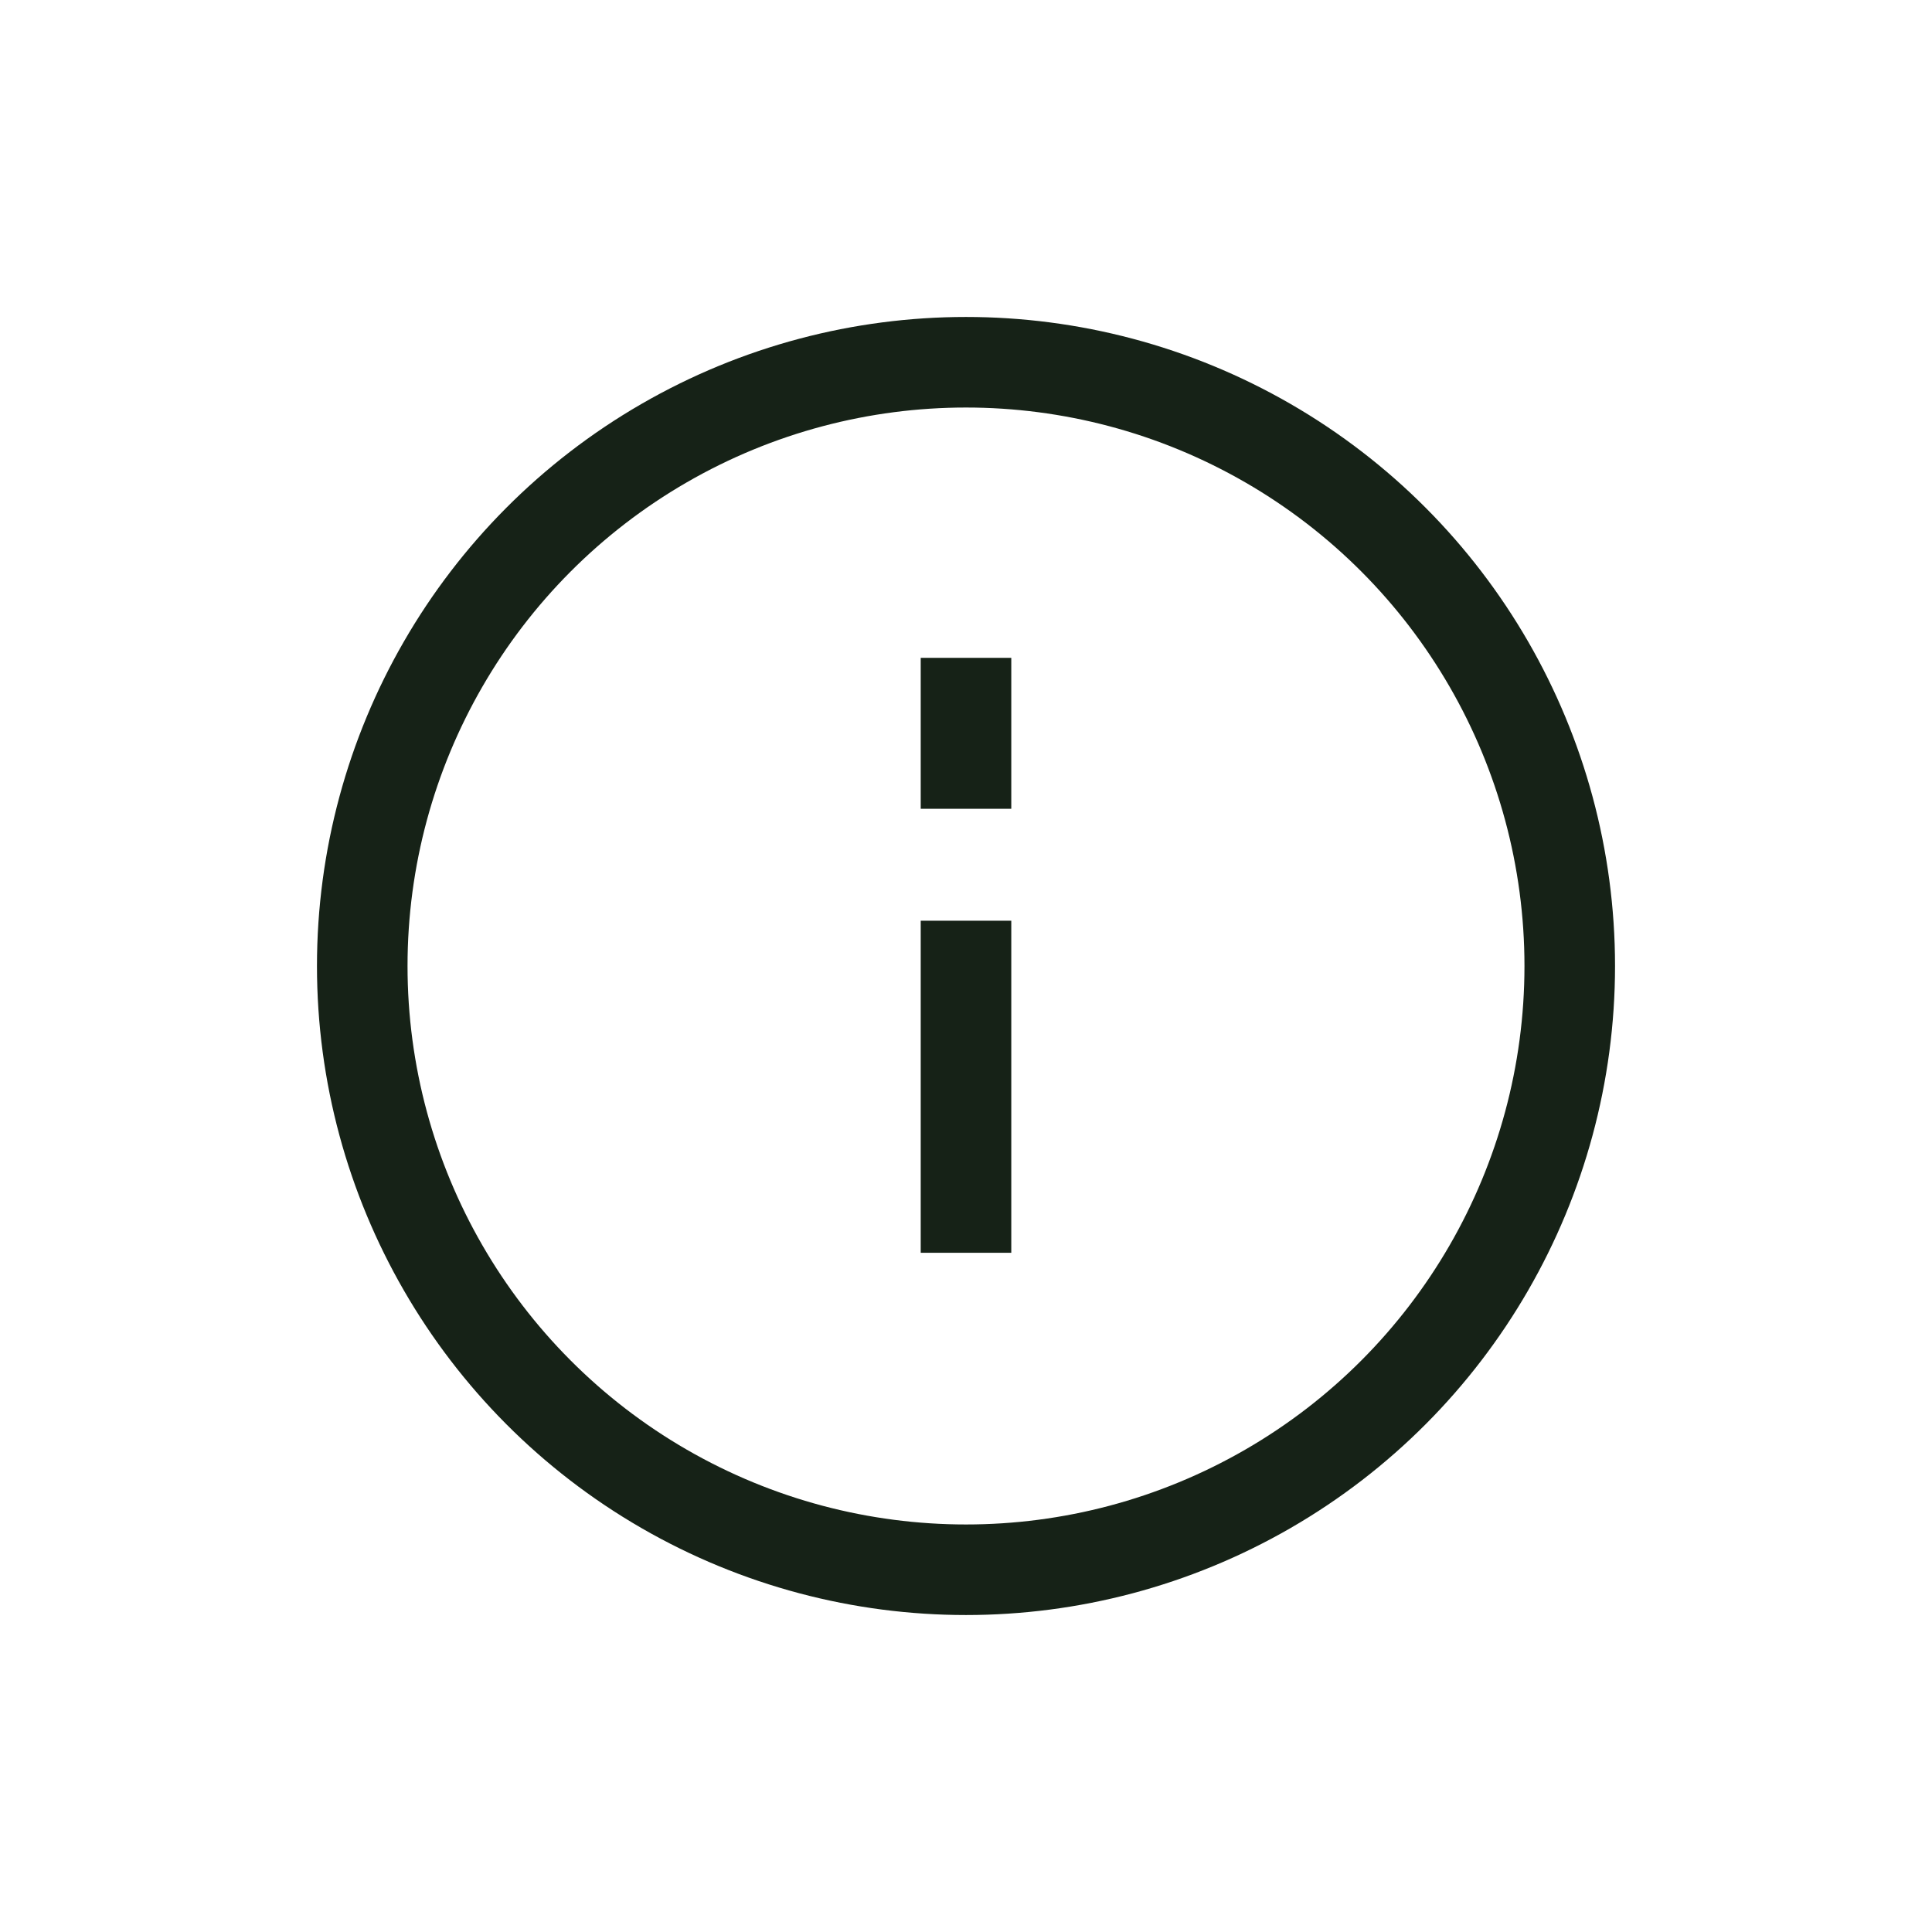 <svg width="32" height="32" viewBox="0 0 32 32" fill="none" xmlns="http://www.w3.org/2000/svg">
<circle cx="16" cy="16" r="10" stroke="#162217" stroke-width="1.5" stroke-linecap="square"/>
<path d="M16 20V16" stroke="#162217" stroke-width="1.5" stroke-linecap="square"/>
<path d="M16 11.646V12.646" stroke="#162217" stroke-width="1.5" stroke-linecap="square"/>
</svg>
